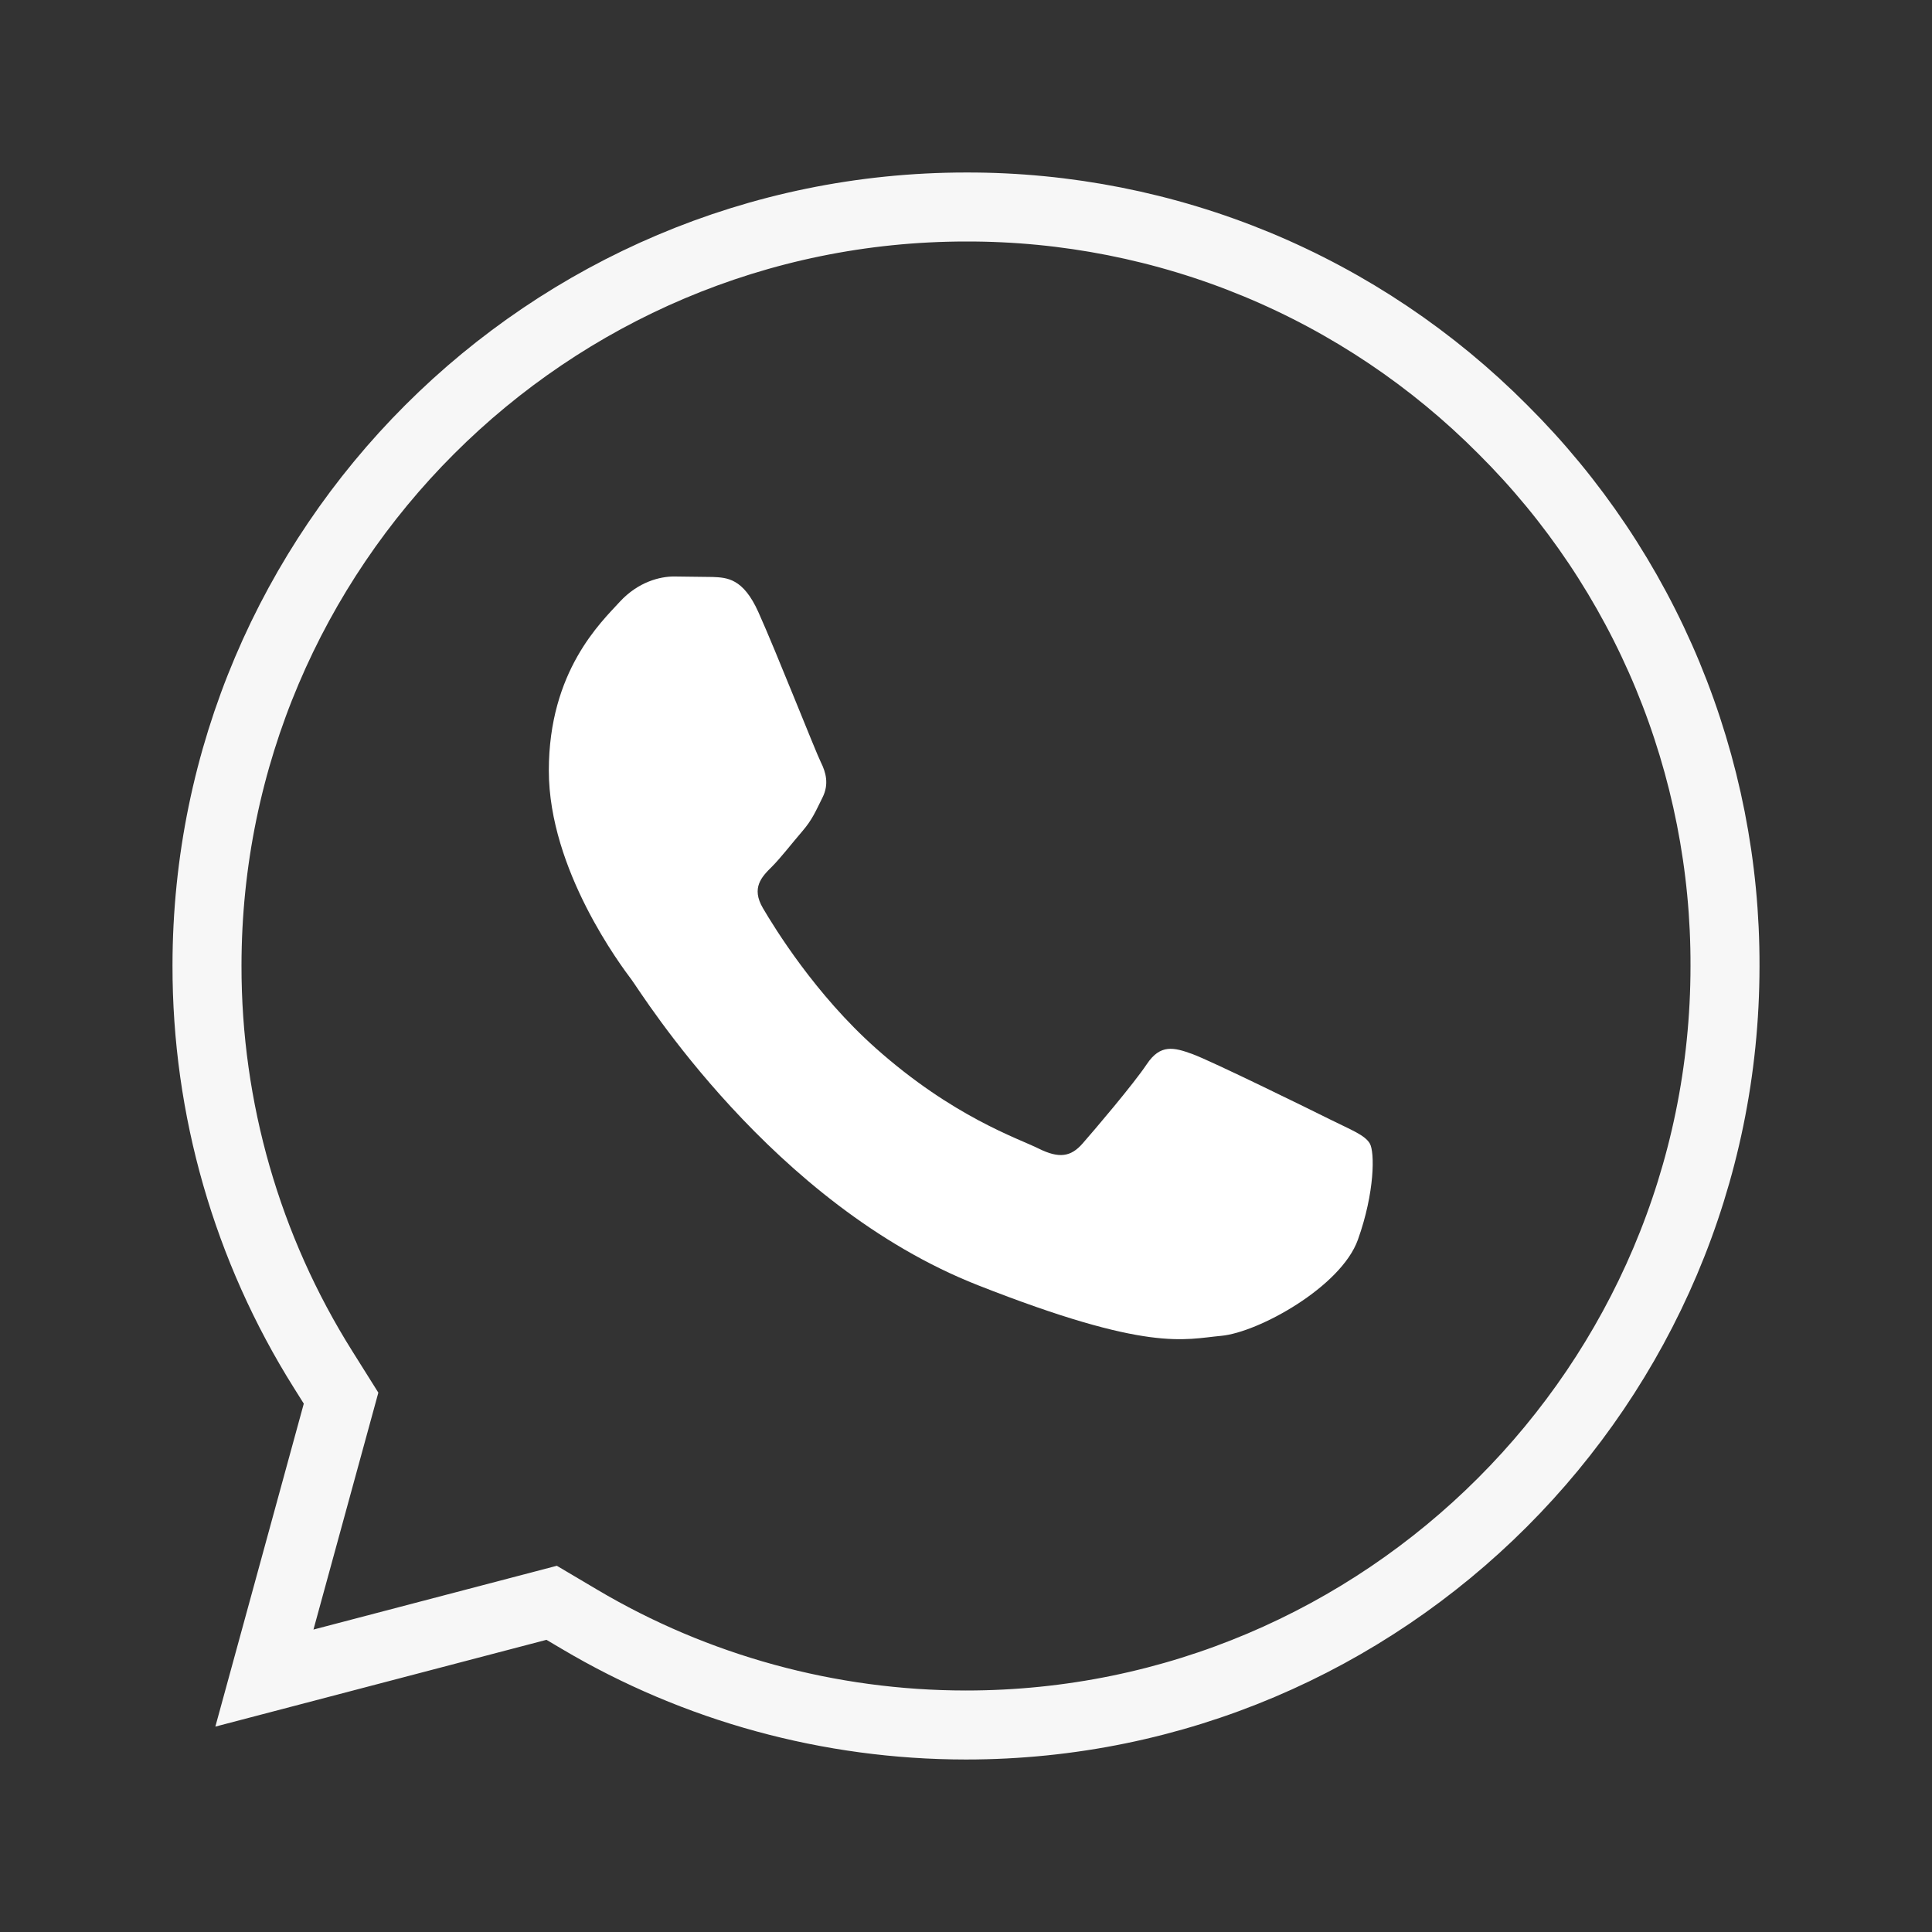 <svg xmlns="http://www.w3.org/2000/svg" width="28" height="28" viewBox="0 0 28 28" fill="none"><rect x="0" y="0" width="28" height="28" fill="#333333" stroke="none"/><path d="M14.004 3C7.937 3 3.002 7.932 3 13.995C2.997 16.065 3.58 18.094 4.682 19.847L4.943 20.263L3.832 24.32L7.995 23.229L8.397 23.467C10.086 24.469 12.022 24.999 13.996 25H14C20.063 25 24.998 20.067 25 14.004C25.005 12.559 24.722 11.127 24.17 9.792C23.617 8.457 22.805 7.244 21.781 6.225C20.762 5.2 19.551 4.387 18.216 3.833C16.881 3.28 15.449 2.997 14.004 3Z" stroke="#F7F7F7"></path><path fill-rule="evenodd" clip-rule="evenodd" d="M10.99 8.869C10.77 8.381 10.538 8.371 10.329 8.362L9.766 8.355C9.57 8.355 9.252 8.429 8.982 8.722C8.713 9.016 7.954 9.725 7.954 11.168C7.954 12.61 9.007 14.004 9.154 14.2C9.3 14.396 11.186 17.451 14.172 18.626C16.654 19.603 17.159 19.409 17.698 19.36C18.236 19.311 19.436 18.651 19.68 17.966C19.925 17.281 19.925 16.695 19.852 16.572C19.779 16.449 19.583 16.376 19.289 16.23C18.995 16.083 17.55 15.374 17.281 15.276C17.012 15.178 16.816 15.129 16.62 15.423C16.424 15.716 15.862 16.376 15.69 16.572C15.519 16.768 15.348 16.792 15.053 16.646C14.759 16.499 13.813 16.189 12.691 15.19C11.818 14.413 11.228 13.453 11.056 13.16C10.885 12.867 11.038 12.708 11.186 12.562C11.318 12.43 11.479 12.219 11.627 12.048C11.774 11.877 11.822 11.755 11.92 11.559C12.018 11.364 11.969 11.192 11.896 11.046C11.822 10.899 11.251 9.449 10.99 8.869Z" fill="white"></path></svg>